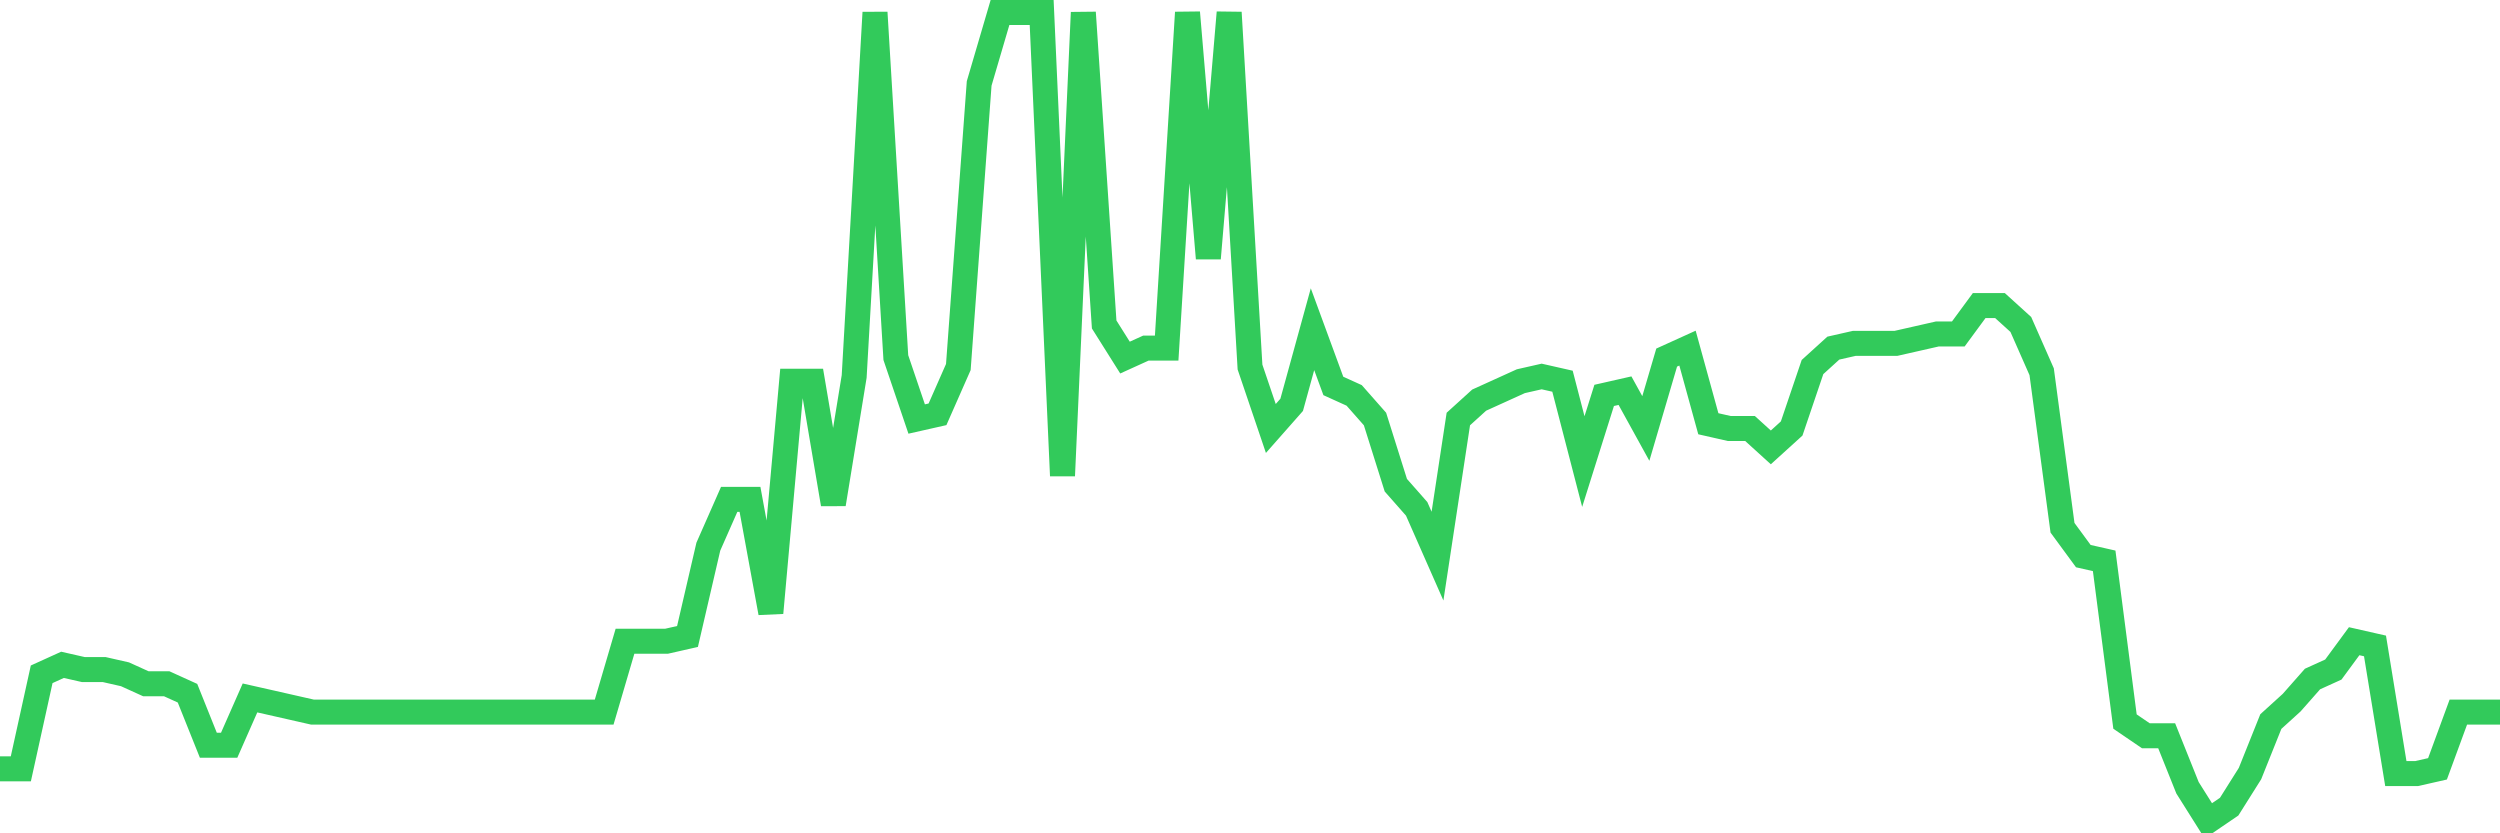<svg
  xmlns="http://www.w3.org/2000/svg"
  xmlns:xlink="http://www.w3.org/1999/xlink"
  width="120"
  height="40"
  viewBox="0 0 120 40"
  preserveAspectRatio="none"
>
  <polyline
    points="0,36.904 1,36.904 2,32.366 3,31.912 4,32.139 5,32.139 6,32.366 7,32.82 8,32.82 9,33.274 10,35.77 11,35.77 12,33.501 13,33.727 14,33.954 15,34.181 16,34.181 17,34.181 18,34.181 19,34.181 20,34.181 21,34.181 22,34.181 23,34.181 24,34.181 25,34.181 26,34.181 27,34.181 28,34.181 29,34.181 30,30.778 31,30.778 32,30.778 33,30.551 34,26.24 35,23.971 36,23.971 37,29.416 38,18.298 39,18.298 40,24.198 41,18.071 42,0.6 43,17.164 44,20.113 45,19.887 46,17.618 47,4.004 48,0.6 49,0.6 50,0.6 51,22.836 52,0.6 53,15.575 54,17.164 55,16.71 56,16.71 57,0.6 58,12.399 59,0.6 60,17.618 61,20.567 62,19.433 63,15.802 64,18.525 65,18.979 66,20.113 67,23.29 68,24.425 69,26.694 70,20.113 71,19.206 72,18.752 73,18.298 74,18.071 75,18.298 76,22.156 77,18.979 78,18.752 79,20.567 80,17.164 81,16.71 82,20.34 83,20.567 84,20.567 85,21.475 86,20.567 87,17.618 88,16.71 89,16.483 90,16.483 91,16.483 92,16.256 93,16.029 94,16.029 95,14.668 96,14.668 97,15.575 98,17.844 99,25.332 100,26.694 101,26.92 102,34.635 103,35.316 104,35.316 105,37.812 106,39.4 107,38.719 108,37.131 109,34.635 110,33.727 111,32.593 112,32.139 113,30.778 114,31.005 115,37.131 116,37.131 117,36.904 118,34.181 119,34.181 120,34.181"
    fill="none"
    stroke="#32ca5b"
    stroke-width="1.2"
  >
  </polyline>
</svg>
